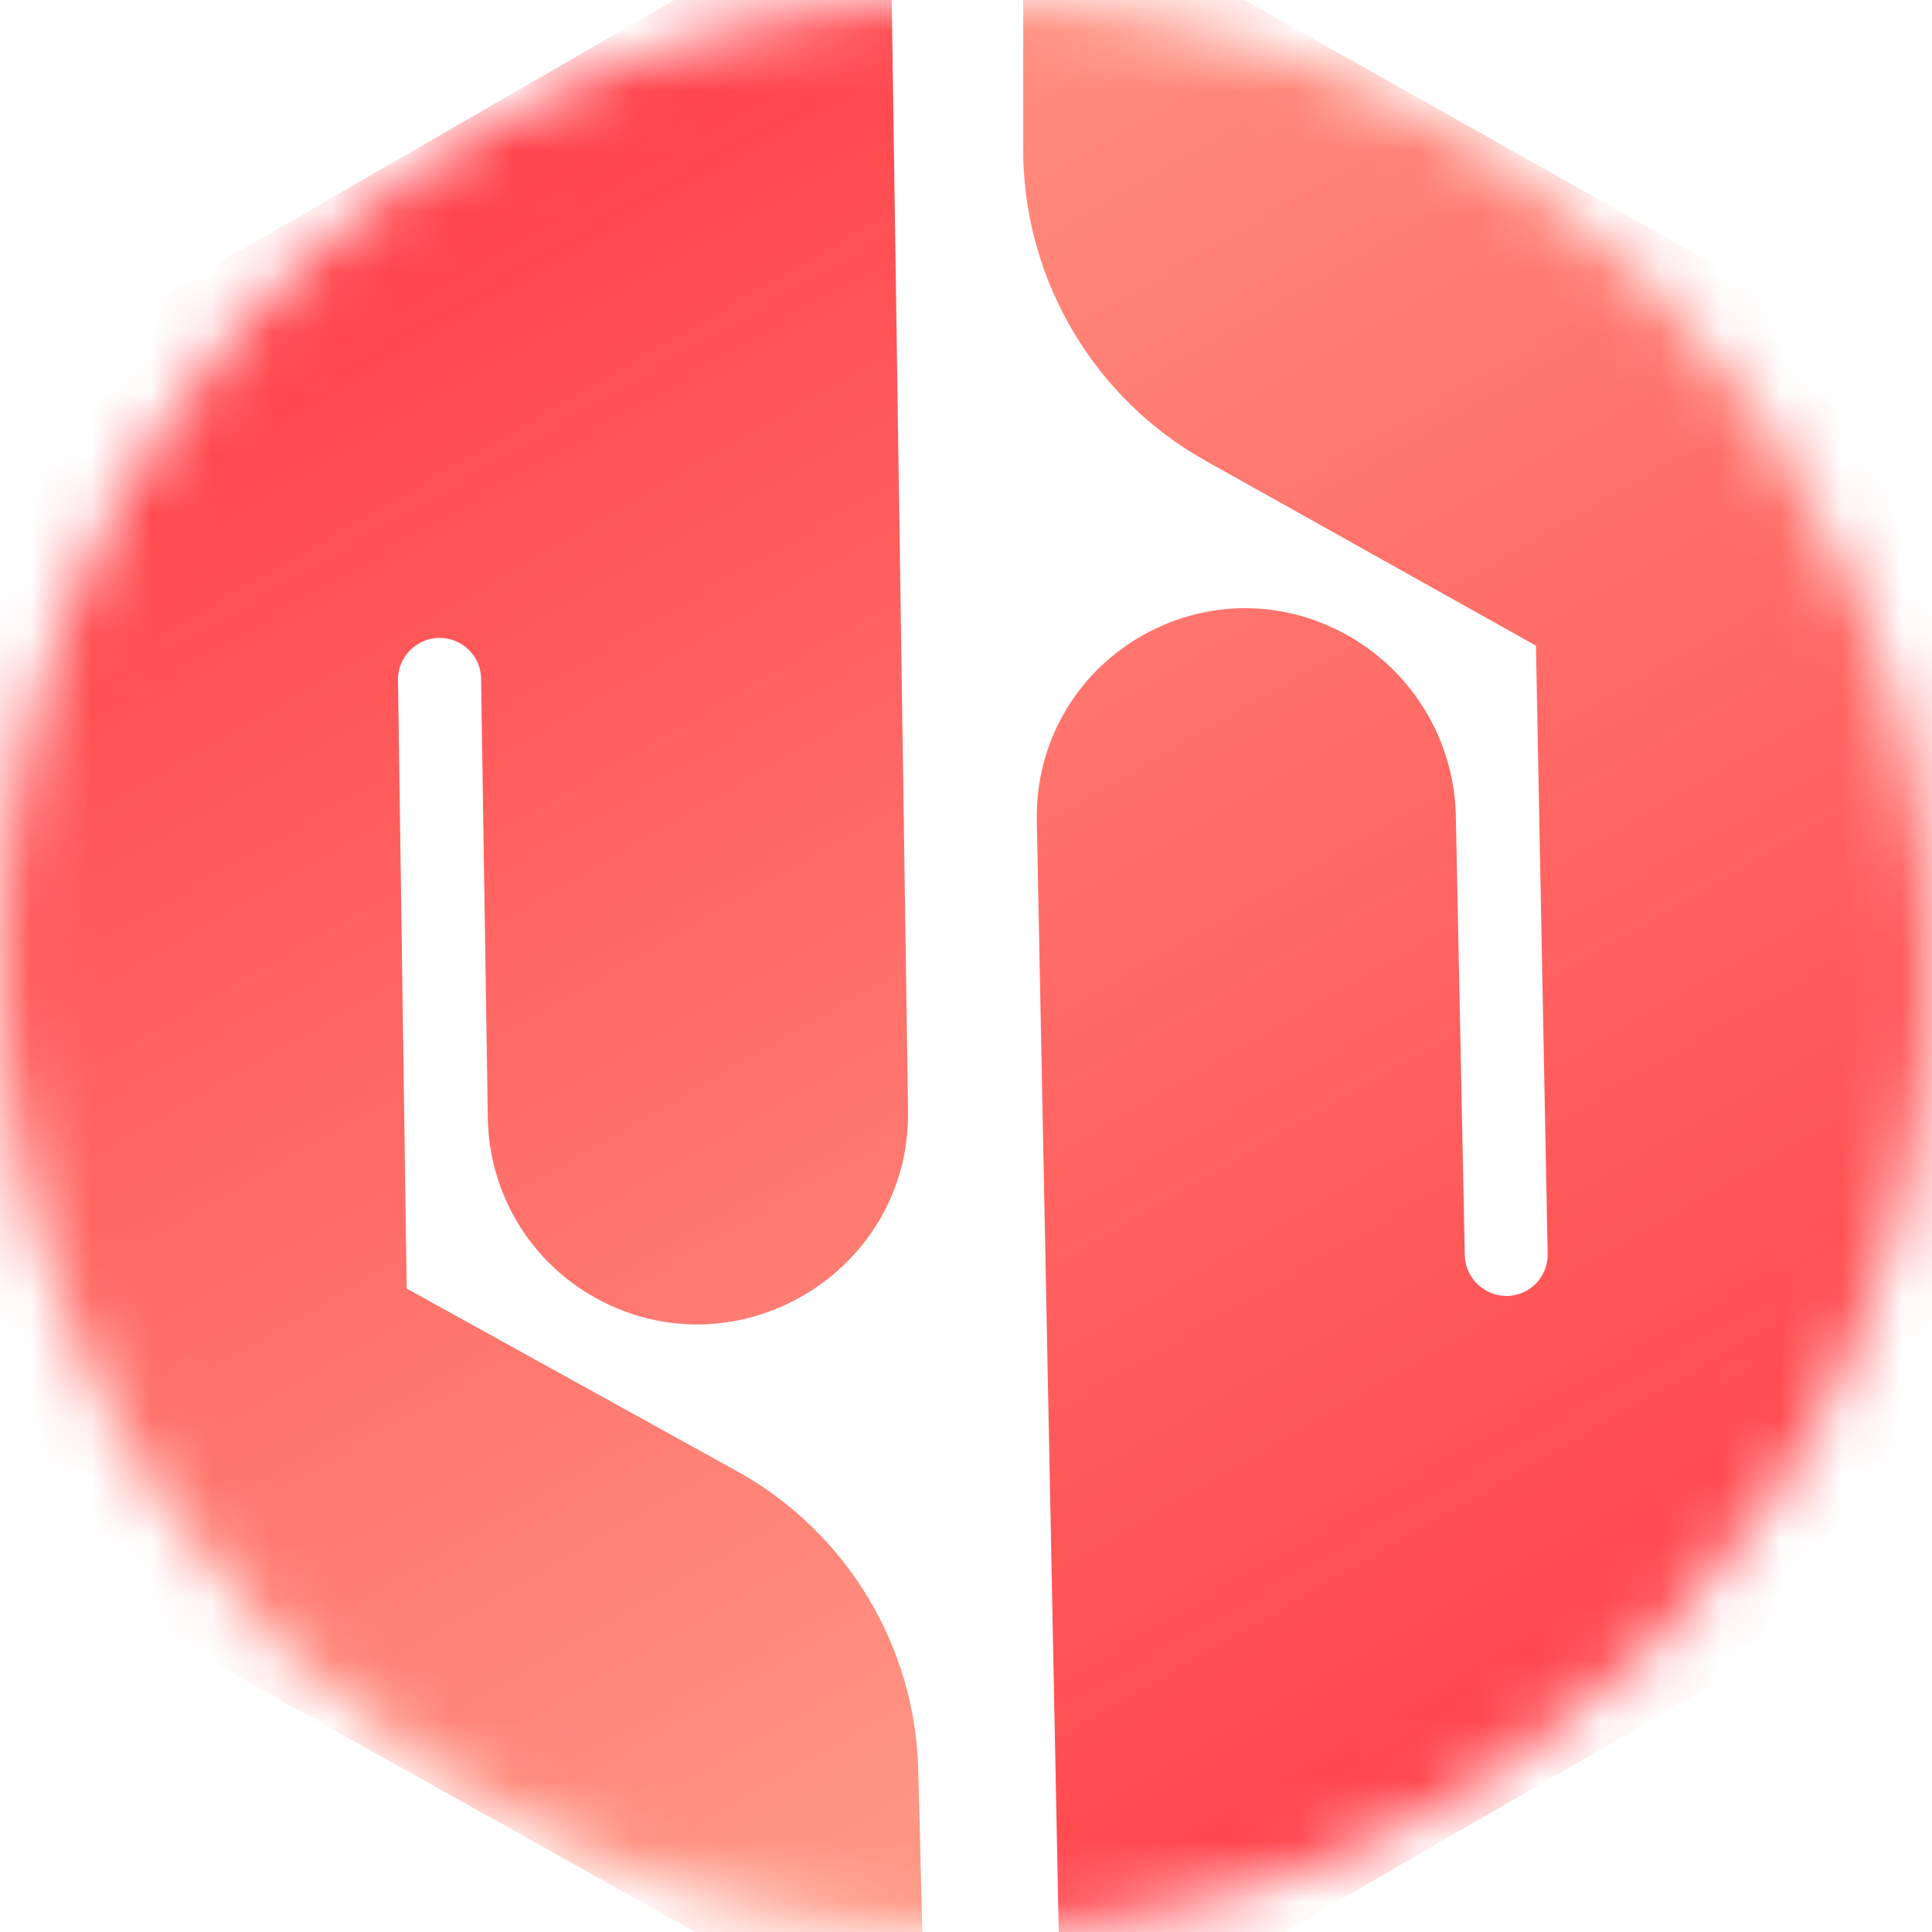 <svg width="32" height="32" viewBox="0 0 32 32" fill="none" xmlns="http://www.w3.org/2000/svg">
<mask id="mask0_15_790" style="mask-type:alpha" maskUnits="userSpaceOnUse" x="0" y="0" width="32" height="32">
<path d="M32 16C32 24.837 24.837 32 16 32C7.163 32 0 24.837 0 16C0 7.163 7.163 0 16 0C24.837 0 32 7.163 32 16Z" fill="#D9D9D9"/>
</mask>
<g mask="url(#mask0_15_790)">
<path d="M12.204 24.366L6.736 21.343L6.592 11.266C6.588 11.016 6.72 10.784 6.936 10.659C7.391 10.396 7.96 10.717 7.968 11.241L8.08 18.523C8.099 19.763 8.78 20.897 9.865 21.498C12.206 22.792 15.08 21.068 15.04 18.395L14.739 -2.062L1.328 5.681C0.237 6.311 -0.428 7.481 -0.41 8.737L-0.188 23.489C-0.169 24.725 0.508 25.855 1.59 26.452L15.331 34.133L15.211 29.385C15.182 27.293 14.036 25.379 12.204 24.366Z" fill="url(#paint0_linear_15_790)"/>
<path d="M19.972 7.634L25.44 10.694L25.634 20.766C25.638 21.017 25.508 21.249 25.293 21.373C24.841 21.634 24.272 21.31 24.261 20.785L24.113 13.515C24.088 12.271 23.403 11.13 22.318 10.522C19.978 9.213 17.119 10.927 17.173 13.609L17.578 34.133L30.802 26.499C31.88 25.876 32.537 24.717 32.52 23.465L32.322 8.591C32.306 7.344 31.623 6.197 30.534 5.587L16.948 -2.062L16.948 2.584C16.987 4.683 18.14 6.609 19.972 7.634L19.972 7.634Z" fill="url(#paint1_linear_15_790)"/>
</g>
<defs>
<linearGradient id="paint0_linear_15_790" x1="19.179" y1="31.767" x2="3.421" y2="4.473" gradientUnits="userSpaceOnUse">
<stop stop-color="#FFA08A"/>
<stop offset="1" stop-color="#FF414A"/>
</linearGradient>
<linearGradient id="paint1_linear_15_790" x1="28.829" y1="27.637" x2="12.975" y2="0.176" gradientUnits="userSpaceOnUse">
<stop stop-color="#FF444C"/>
<stop offset="1" stop-color="#FF9381"/>
</linearGradient>
</defs>
</svg>
